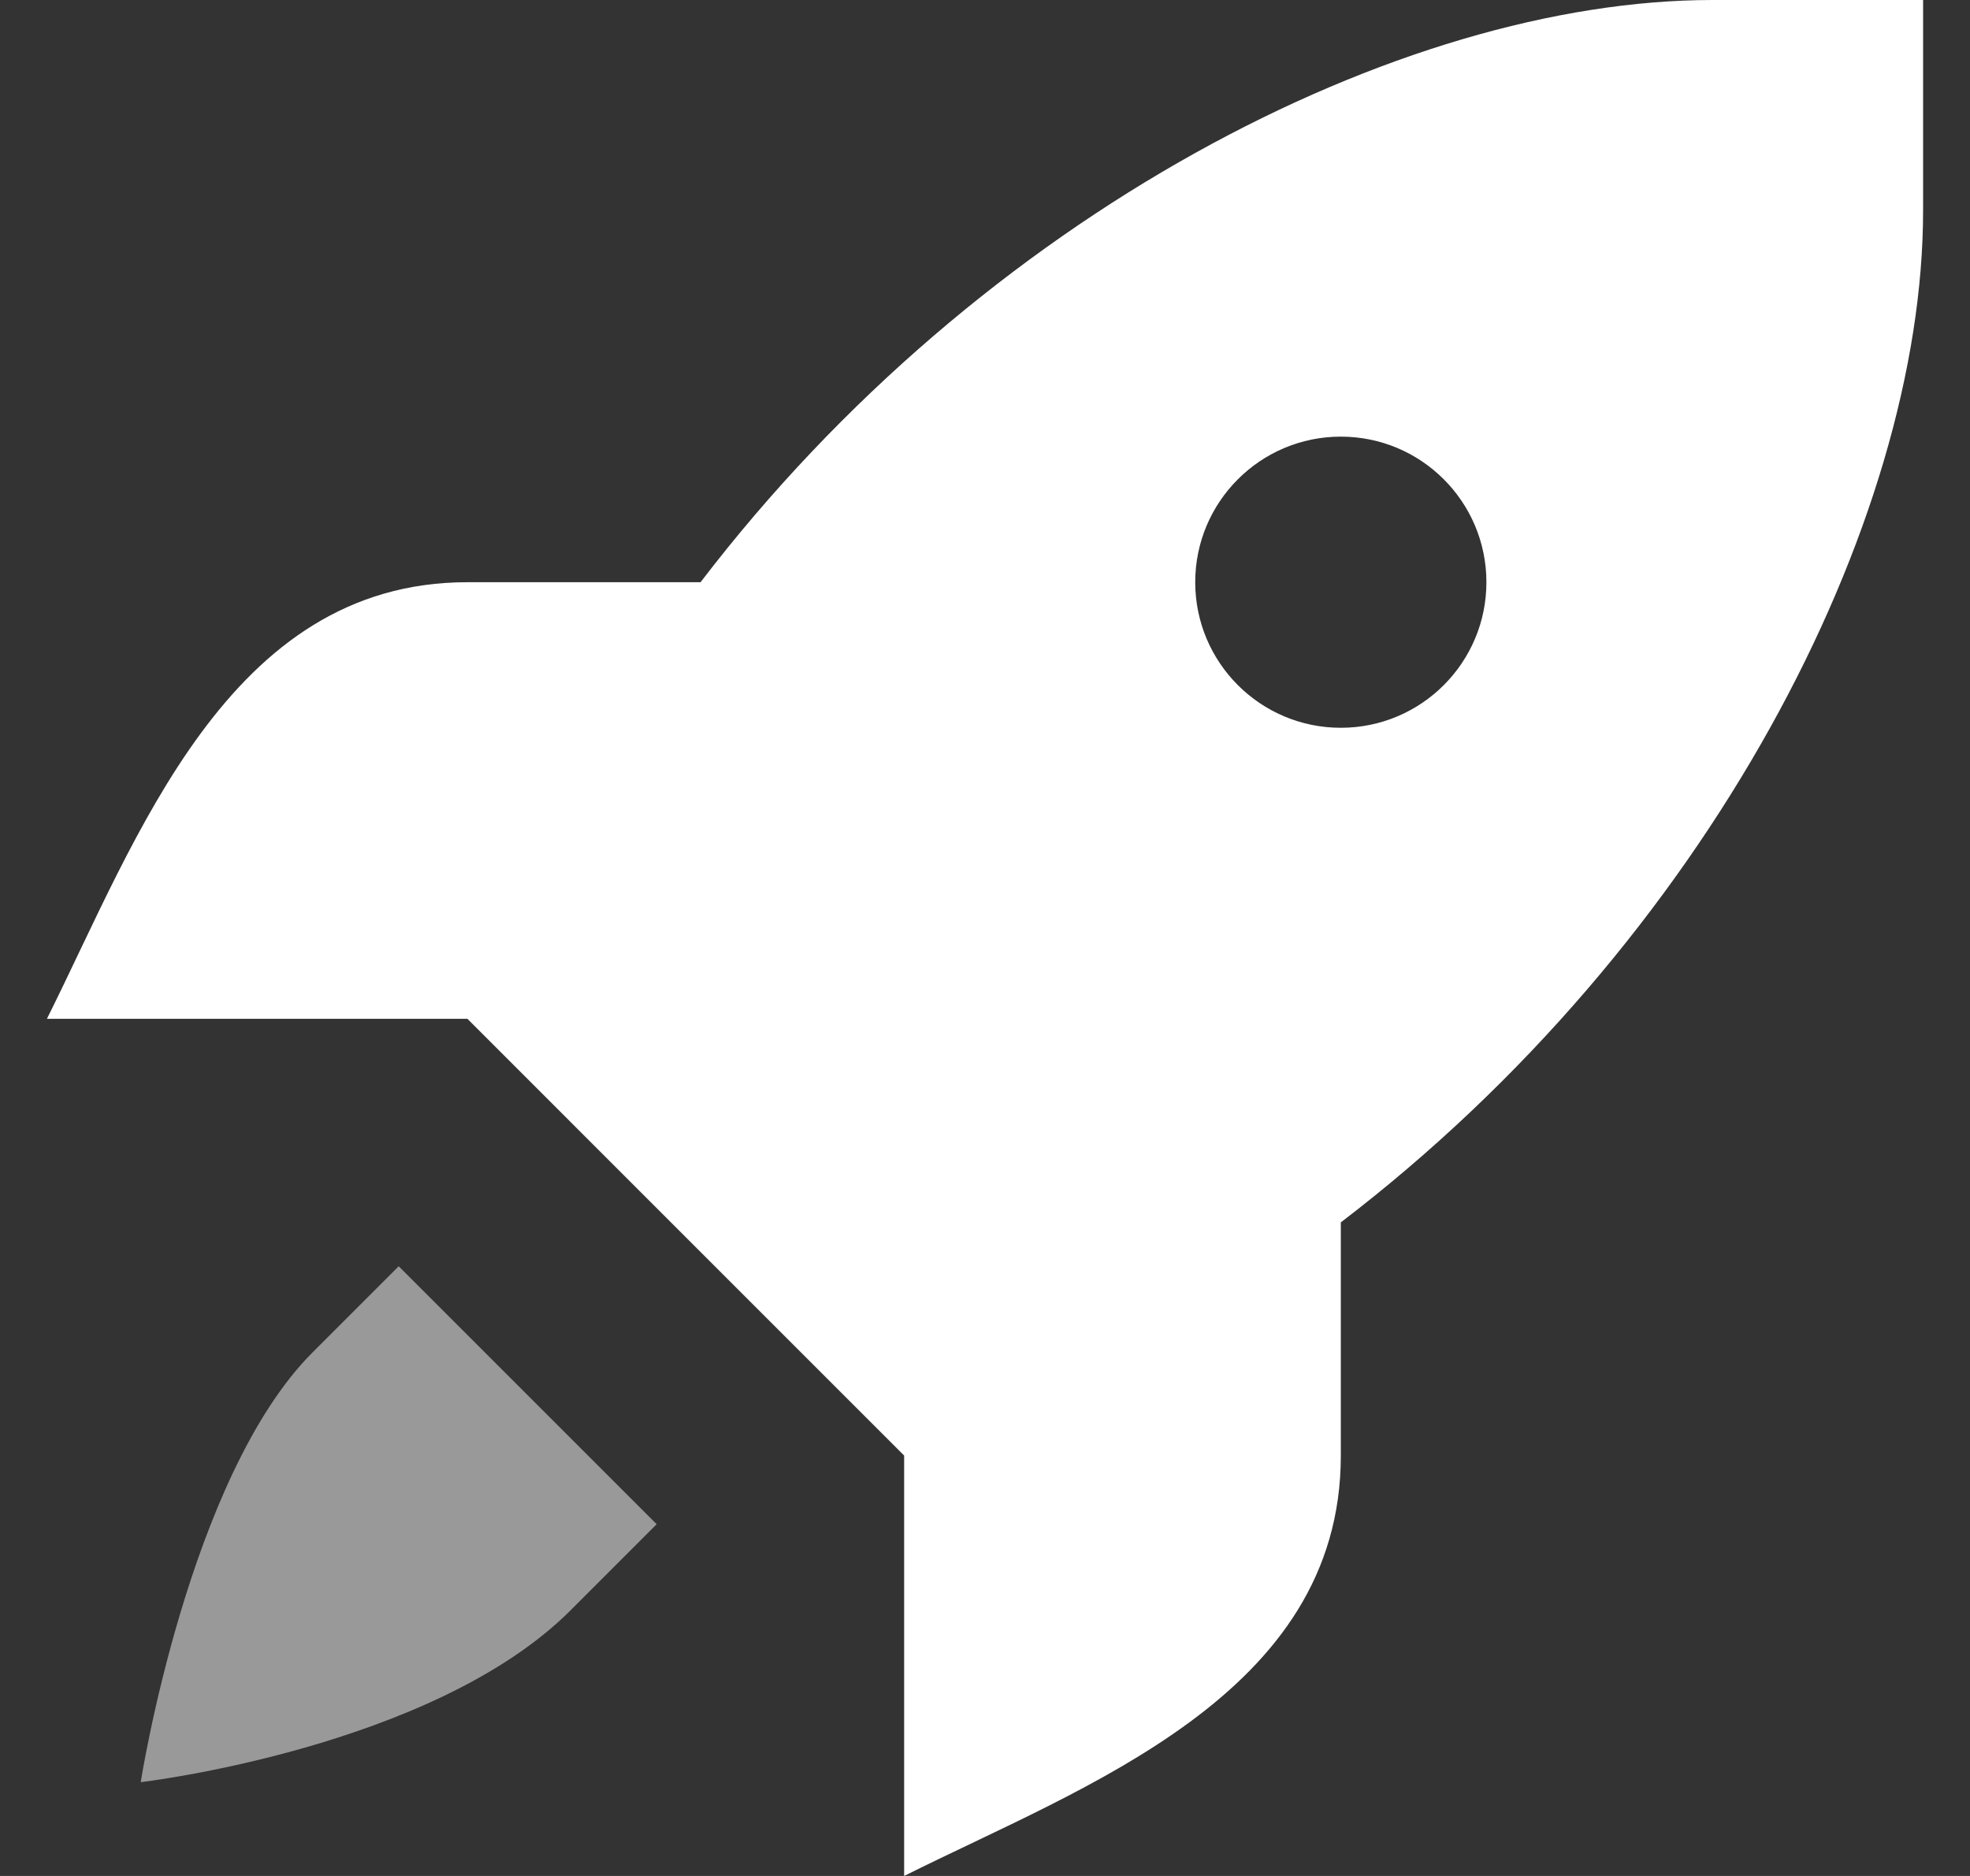 <?xml version="1.0" encoding="UTF-8"?> <svg xmlns="http://www.w3.org/2000/svg" width="21" height="20" viewBox="0 0 21 20" fill="none"><rect x="0" y="0" width="21" height="20" fill="#333333" stroke="none"/><path d="M18.257 0C14.93 0 10.466 2.283 7.468 6.207H4.983C2.427 6.207 1.46 8.942 0.5 10.862H2.74H4.983L7.31 13.19L9.638 15.518V17.76V20C11.558 19.04 14.293 18.073 14.293 15.518C14.293 12.962 14.293 13.032 14.293 13.032C18.217 10.034 20.5 5.57 20.5 2.243V0L18.257 0ZM14.293 4.655C15.15 4.655 15.845 5.35 15.845 6.207C15.845 7.064 15.15 7.759 14.293 7.759C13.436 7.759 12.741 7.064 12.741 6.207C12.741 5.35 13.436 4.655 14.293 4.655Z" fill="white"></path><path opacity="0.5" d="M3.333 14.417L4.25 13.5L7 16.25L6.083 17.167C4.613 18.637 1.5 19 1.5 19C1.5 19 2.009 15.741 3.333 14.417Z" fill="white"></path></svg> 